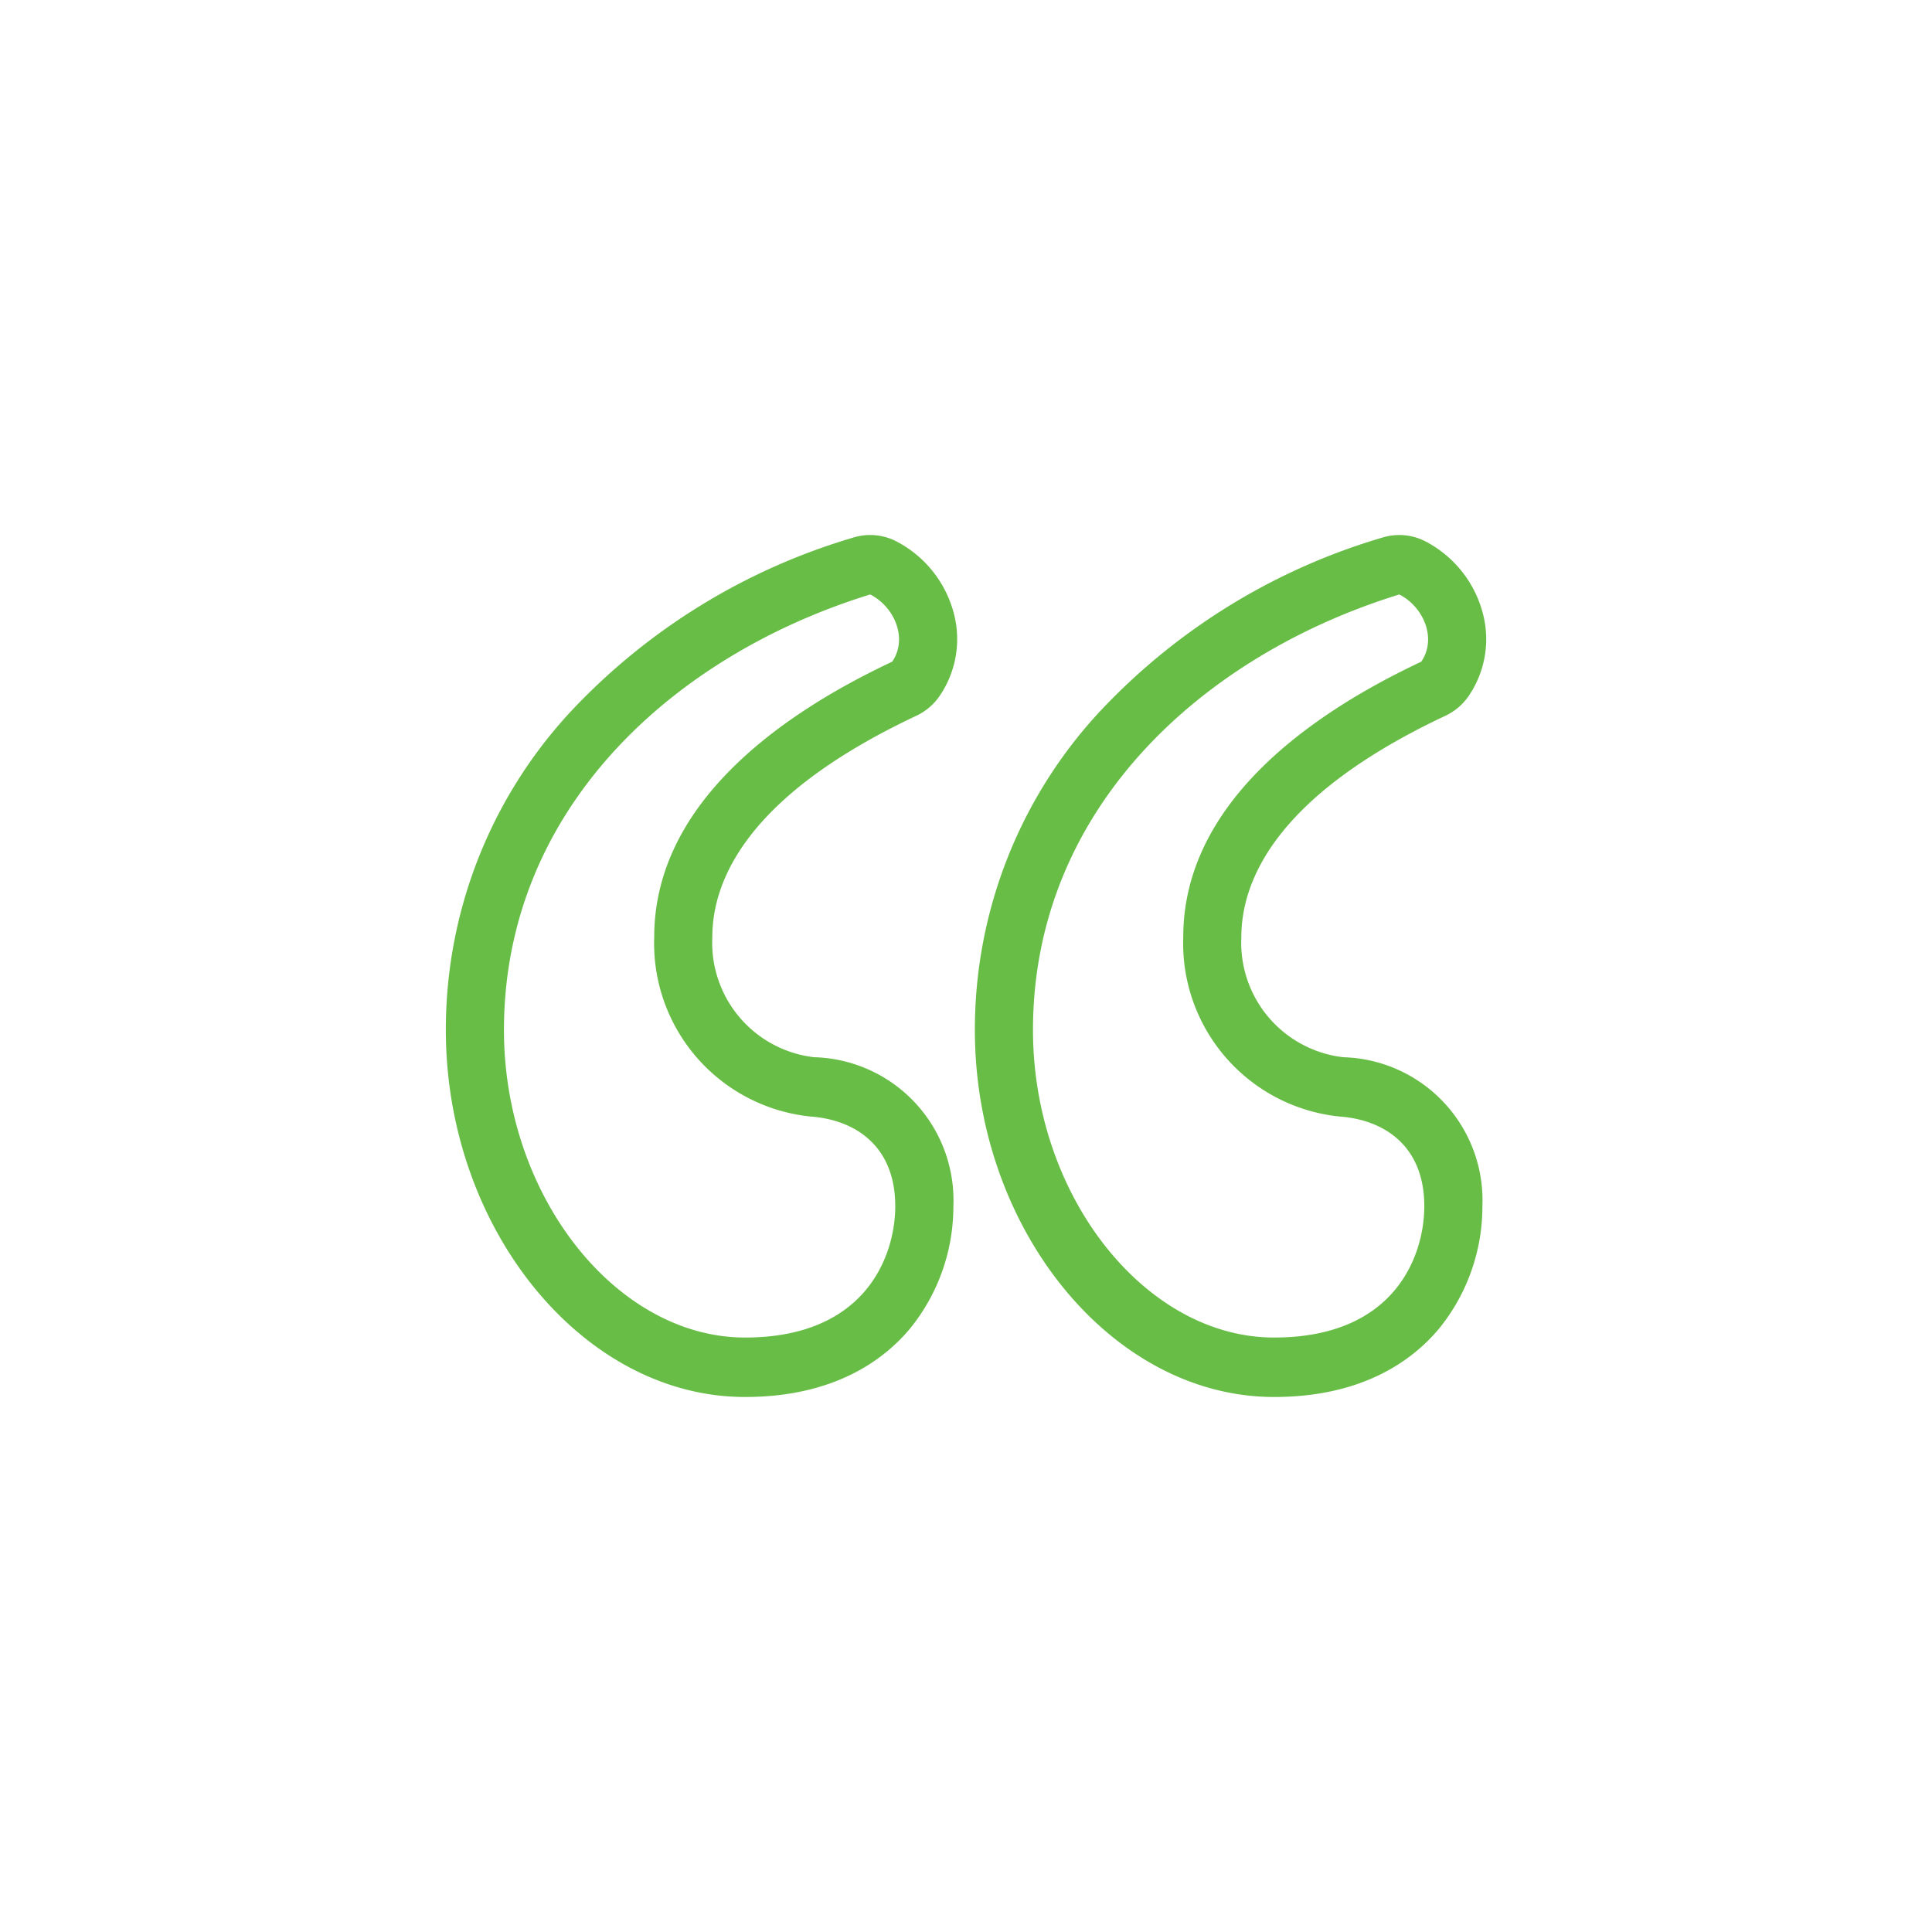 <svg xmlns="http://www.w3.org/2000/svg" width="130" height="130" viewBox="0 0 130 130"><defs><style>.a{fill:#67bd45;}</style></defs><path class="a" d="M58.553,40c1.687.863,2.53,3.017,1.476,4.526C52.236,48.19,44.02,54.224,44.02,63.06A11.716,11.716,0,0,0,54.552,75.13c2.949.216,5.688,1.939,5.688,6.034C60.24,84.397,58.343,90,50.13,90c-8.637,0-16.22-9.483-16.22-20.689C33.91,54.44,45.285,44.095,58.553,40m0-4a3.829,3.829,0,0,0-1.129.17A42.473,42.473,0,0,0,38.392,47.891,31.432,31.432,0,0,0,30,69.311C30,82.694,39.218,94,50.13,94c6.014,0,9.363-2.509,11.113-4.614A13.035,13.035,0,0,0,64.15,81.163,9.632,9.632,0,0,0,54.831,71.14c-.024-.002-.049-.003-.073-.004A7.755,7.755,0,0,1,47.93,63.06c0-3.852,2.382-9.564,13.732-14.899A3.932,3.932,0,0,0,63.21,46.852a6.79,6.79,0,0,0,.993-5.494,7.642,7.642,0,0,0-3.901-4.937A3.838,3.838,0,0,0,58.553,36Z"/><path class="a" d="M94.156,40c1.682.863,2.525,3.017,1.473,4.526C87.836,48.19,79.618,54.224,79.618,63.06A11.716,11.716,0,0,0,90.153,75.13c2.949.216,5.685,1.939,5.685,6.034C95.838,84.397,93.945,90,85.727,90c-8.634,0-16.22-9.483-16.22-20.689C69.507,54.44,80.883,44.095,94.156,40m0-4a3.827,3.827,0,0,0-1.129.17A42.477,42.477,0,0,0,73.99,47.891a31.429,31.429,0,0,0-8.393,21.419C65.598,82.694,74.816,94,85.727,94c6.017,0,9.366-2.509,11.115-4.614a13.037,13.037,0,0,0,2.905-8.222A9.631,9.631,0,0,0,90.431,71.14l-.073-.005A7.755,7.755,0,0,1,83.527,63.06c0-3.852,2.383-9.563,13.734-14.899a3.932,3.932,0,0,0,1.551-1.312,6.794,6.794,0,0,0,.988-5.49,7.645,7.645,0,0,0-3.892-4.934A3.838,3.838,0,0,0,94.156,36Z"/></svg>